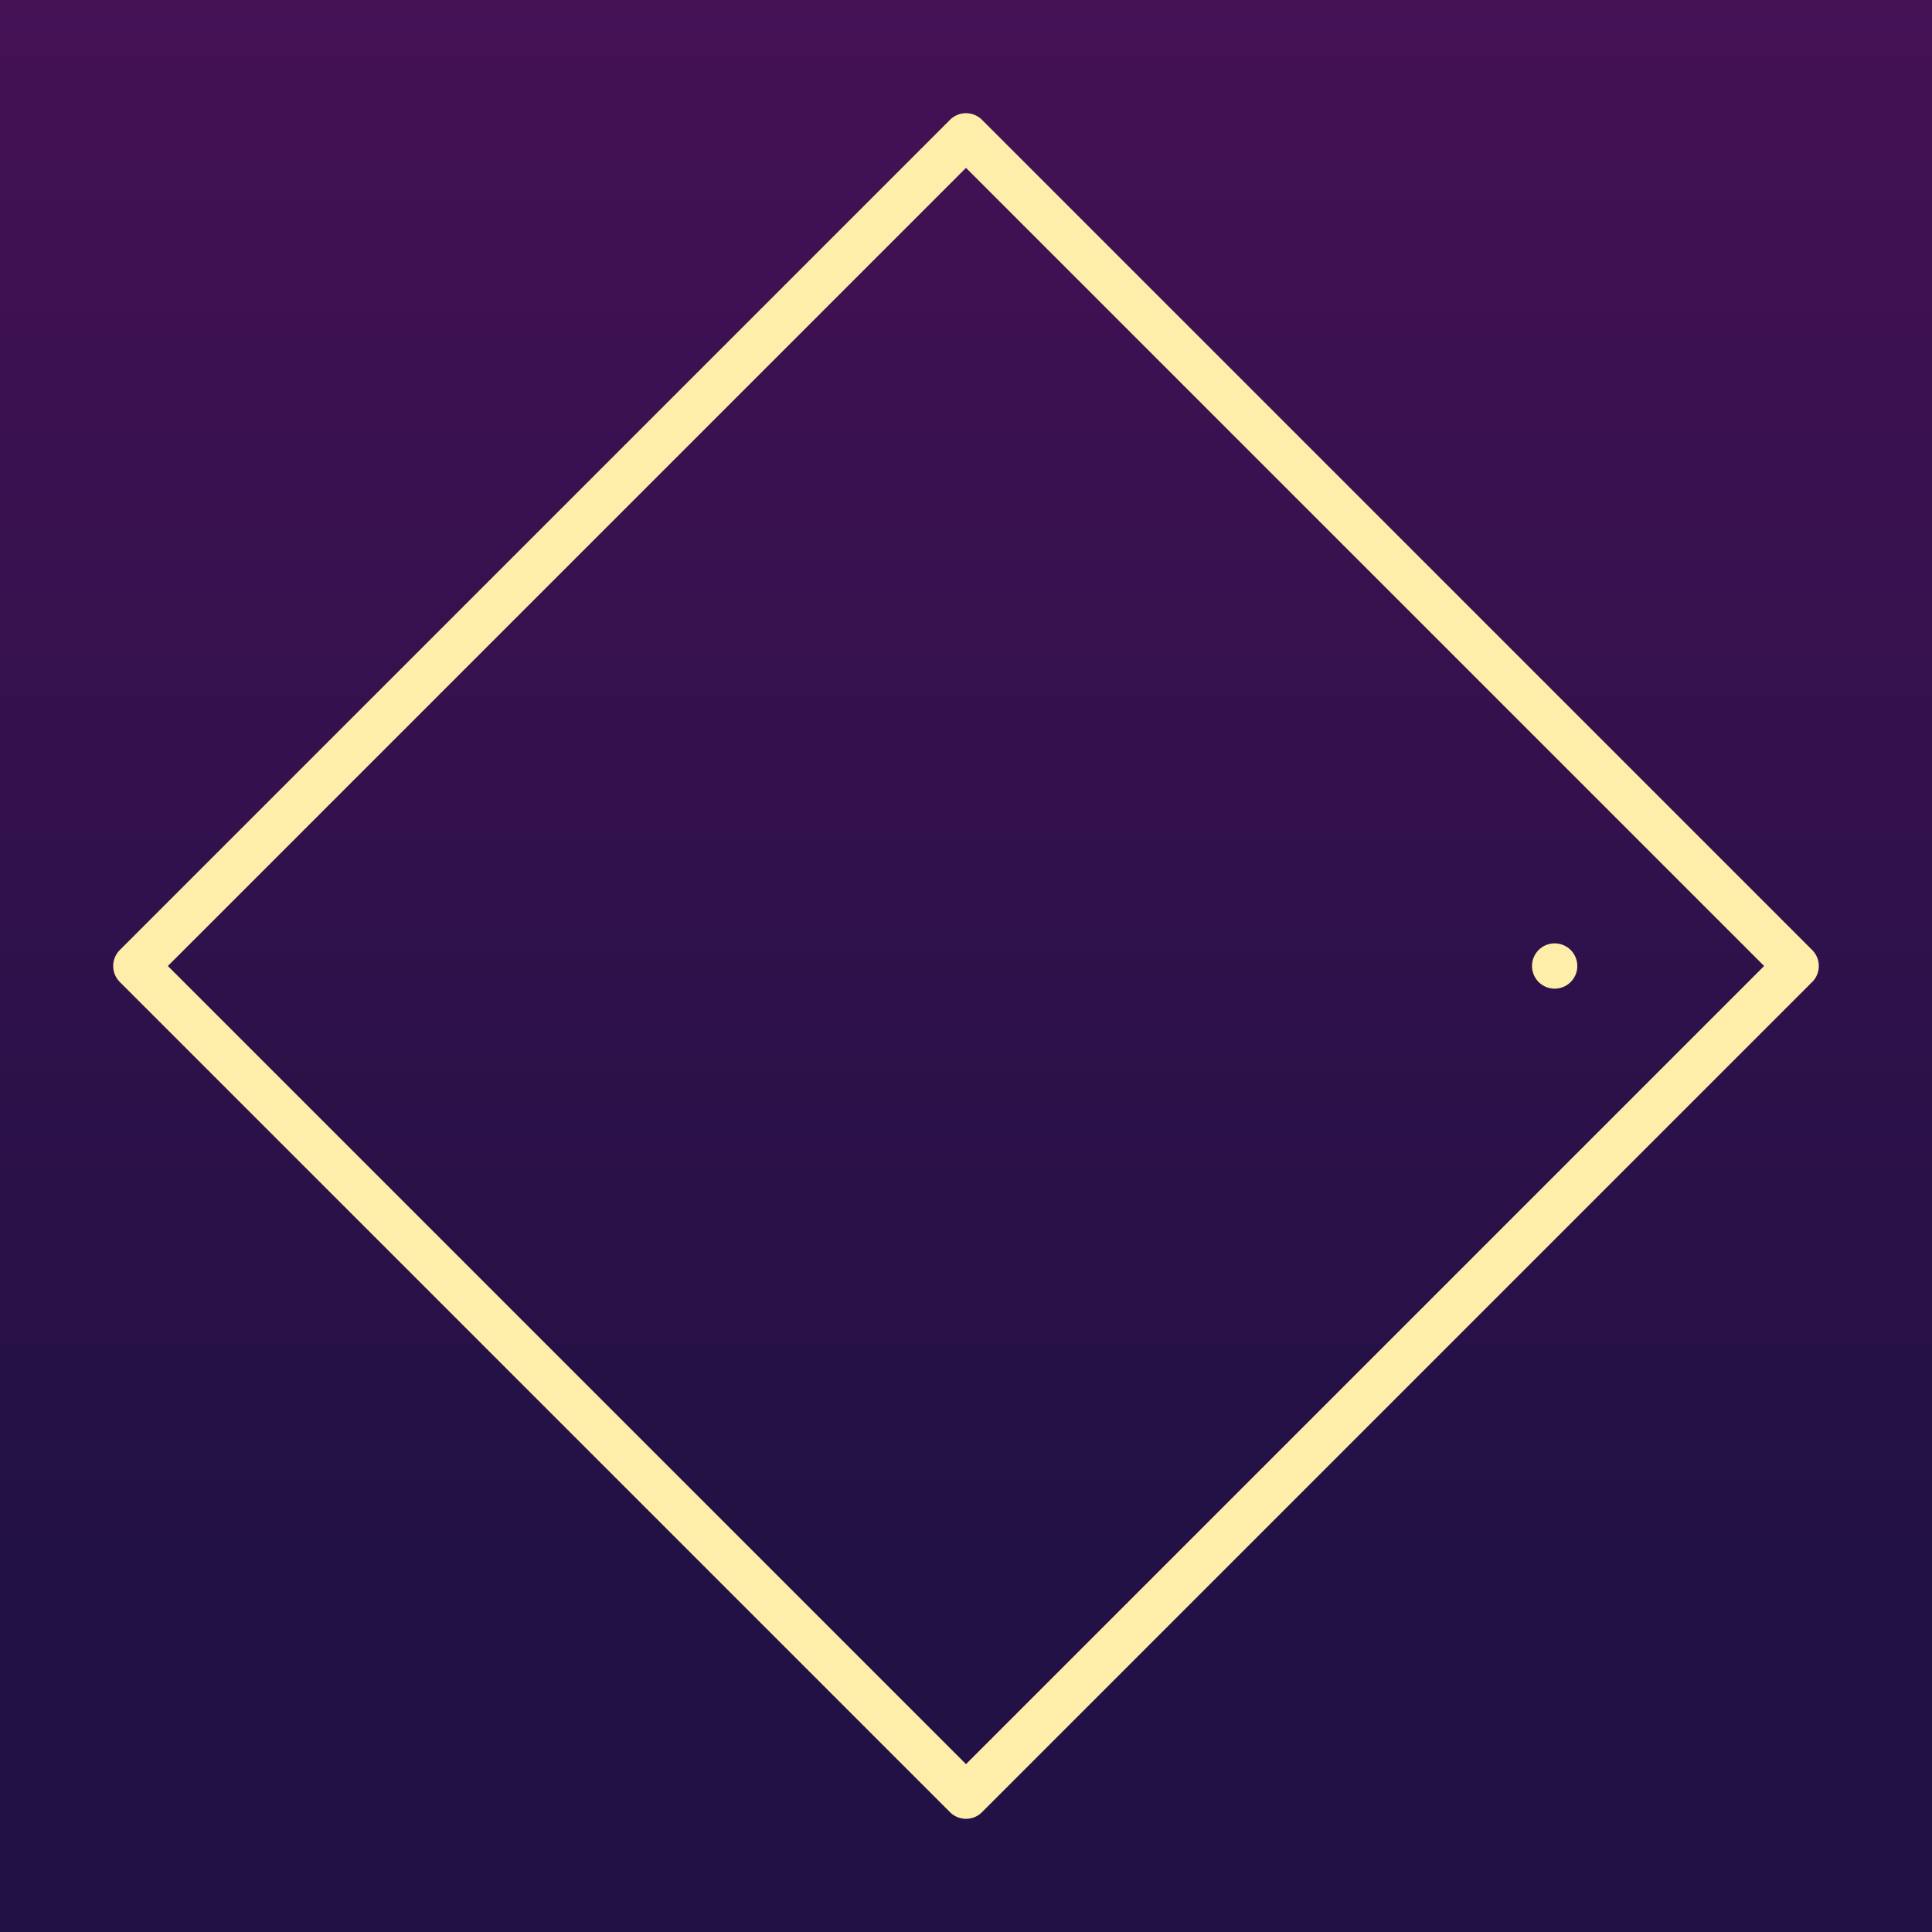 <svg xmlns="http://www.w3.org/2000/svg" width="512" height="512" viewBox="0 0 128 128">
	<desc>instr icon</desc>
	<defs>
		<linearGradient id="bg" x1="0" y1="1" x2="0" y2="0">
			<stop offset="20%" stop-color="#214"/><stop offset="100%" stop-color="#415"/>
		</linearGradient>
		<filter id="sh">
			<feDropShadow dx="0" dy="0" stdDeviation="2" flood-color="#f00"/>
		</filter>
	</defs>
	<path d="M0,0h128v128h-128" fill="url(#bg)"/>
	<path d="M0,0m64,9l55,55l-55,55l-55,-55zm39,55a39,39,0,1,0,0,0z" style="fill:none;stroke:#fea;stroke-width:3;filter:url(#sh);stroke-linecap:round;stroke-linejoin:round;"/>
</svg>
